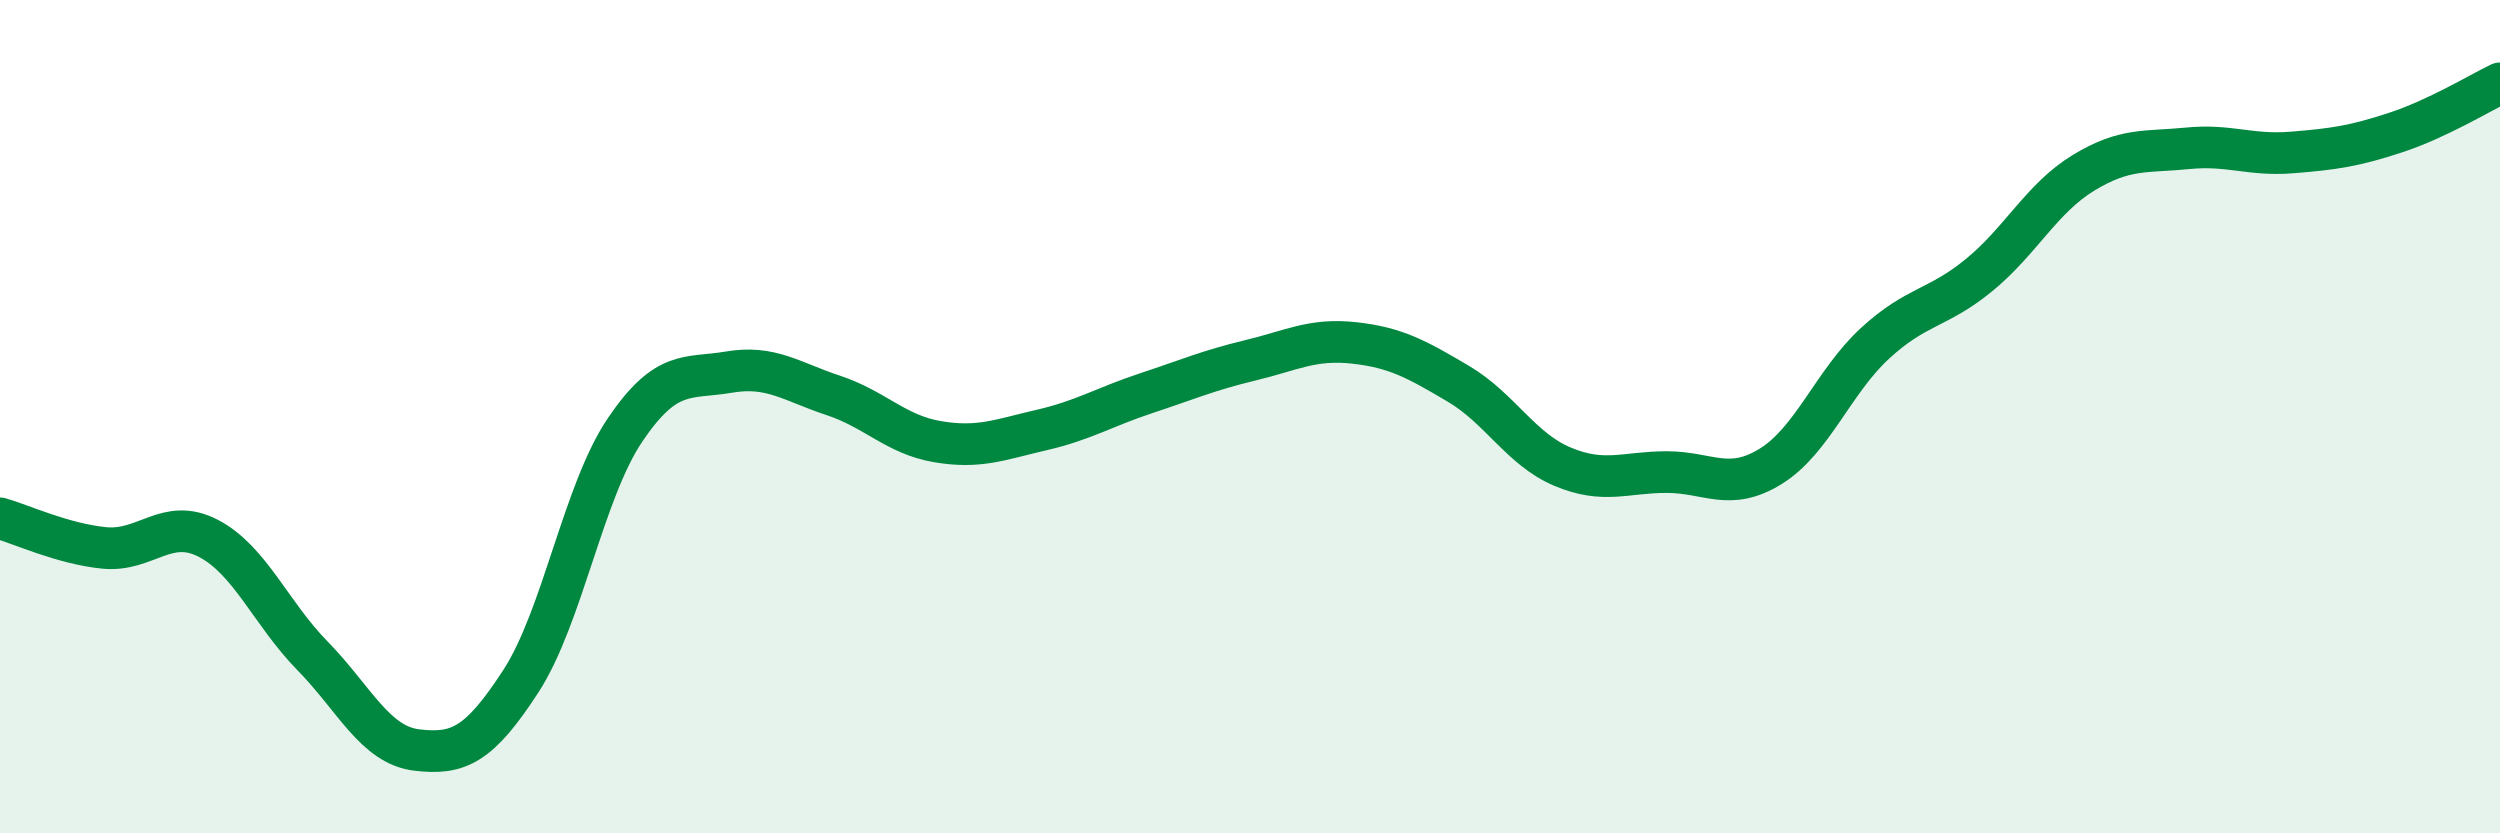 
    <svg width="60" height="20" viewBox="0 0 60 20" xmlns="http://www.w3.org/2000/svg">
      <path
        d="M 0,12.44 C 0.5,12.58 1.5,13.05 2.5,13.15 C 3.5,13.25 4,12.4 5,12.92 C 6,13.44 6.5,14.72 7.5,15.74 C 8.5,16.76 9,17.88 10,18 C 11,18.12 11.5,17.89 12.5,16.35 C 13.5,14.81 14,11.8 15,10.32 C 16,8.84 16.5,9.1 17.5,8.93 C 18.5,8.76 19,9.16 20,9.49 C 21,9.82 21.5,10.43 22.5,10.6 C 23.5,10.77 24,10.55 25,10.32 C 26,10.09 26.5,9.77 27.5,9.44 C 28.5,9.11 29,8.89 30,8.65 C 31,8.41 31.5,8.12 32.5,8.23 C 33.5,8.34 34,8.62 35,9.21 C 36,9.8 36.5,10.78 37.5,11.2 C 38.5,11.62 39,11.33 40,11.33 C 41,11.33 41.5,11.81 42.5,11.19 C 43.5,10.57 44,9.16 45,8.24 C 46,7.32 46.5,7.42 47.5,6.6 C 48.5,5.78 49,4.76 50,4.15 C 51,3.54 51.5,3.66 52.5,3.56 C 53.5,3.46 54,3.74 55,3.66 C 56,3.58 56.5,3.51 57.5,3.18 C 58.5,2.85 59.5,2.24 60,2L60 20L0 20Z"
        fill="#008740"
        opacity="0.1"
        stroke-linecap="round"
        stroke-linejoin="round"
      />
      <path
        d="M 0,12.44 C 0.5,12.58 1.5,13.05 2.5,13.15 C 3.5,13.25 4,12.4 5,12.92 C 6,13.44 6.5,14.72 7.5,15.74 C 8.5,16.76 9,17.88 10,18 C 11,18.12 11.5,17.89 12.5,16.35 C 13.5,14.81 14,11.8 15,10.32 C 16,8.84 16.5,9.1 17.5,8.93 C 18.5,8.76 19,9.16 20,9.49 C 21,9.82 21.5,10.43 22.5,10.6 C 23.5,10.77 24,10.55 25,10.32 C 26,10.09 26.5,9.77 27.5,9.44 C 28.5,9.11 29,8.89 30,8.65 C 31,8.41 31.5,8.12 32.5,8.23 C 33.5,8.34 34,8.62 35,9.21 C 36,9.8 36.5,10.78 37.5,11.2 C 38.5,11.62 39,11.33 40,11.33 C 41,11.33 41.5,11.81 42.5,11.19 C 43.5,10.57 44,9.16 45,8.24 C 46,7.32 46.5,7.42 47.5,6.6 C 48.5,5.78 49,4.76 50,4.15 C 51,3.54 51.5,3.66 52.5,3.56 C 53.5,3.46 54,3.74 55,3.66 C 56,3.58 56.5,3.51 57.5,3.18 C 58.5,2.85 59.5,2.24 60,2"
        stroke="#008740"
        stroke-width="1"
        fill="none"
        stroke-linecap="round"
        stroke-linejoin="round"
      />
    </svg>
  